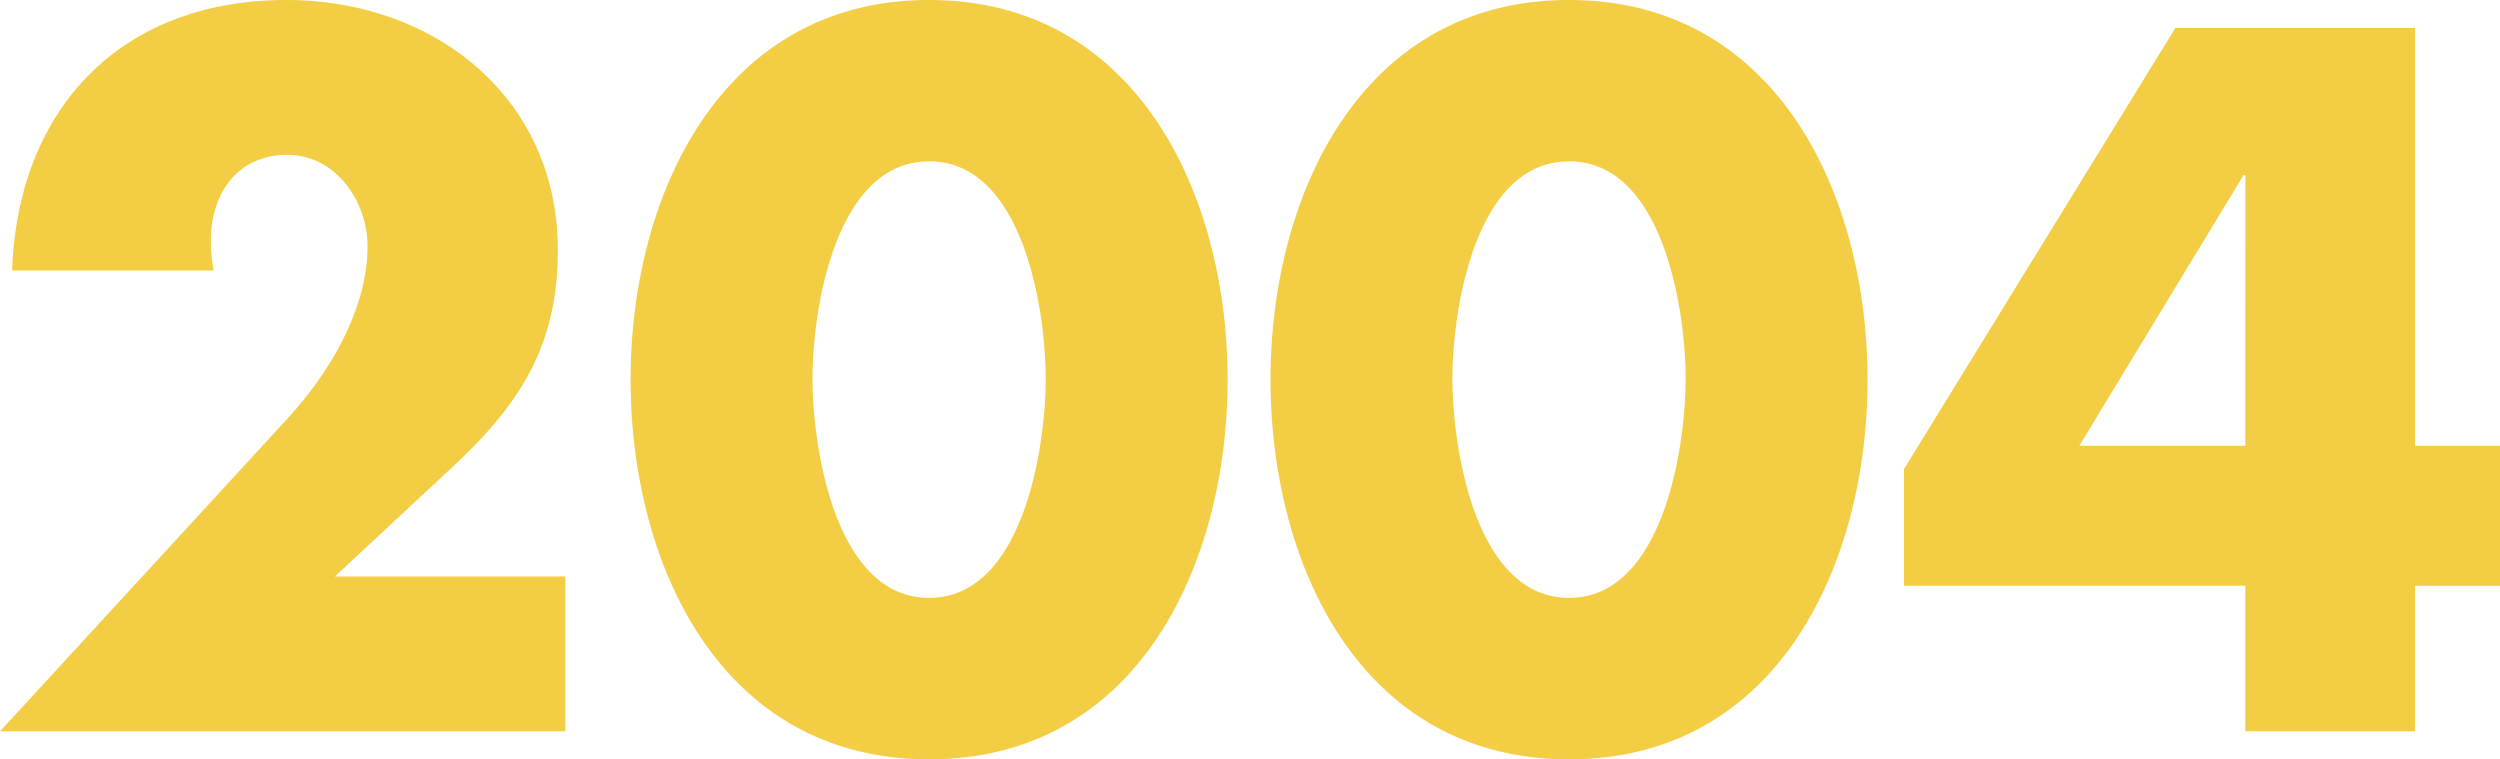 <svg xmlns="http://www.w3.org/2000/svg" width="128.64" height="39.072" viewBox="0 0 128.64 39.072">
  <path id="_2004" data-name="2004" d="M18.816-7.968,24.432-13.2c3.7-3.36,5.856-6.384,5.856-11.568,0-7.872-6.384-12.864-13.968-12.864-8.544,0-13.824,5.616-14.112,13.92H12.576a8.719,8.719,0,0,1-.144-1.536c0-2.448,1.392-4.416,3.936-4.416,2.5,0,4.128,2.4,4.128,4.7,0,3.312-2.016,6.576-4.128,8.88L1.584,0H30.672V-7.968ZM49.392-37.632c-10.752,0-15.36,10.128-15.36,19.536S38.592,1.44,49.392,1.44,64.752-8.688,64.752-18.1,60.144-37.632,49.392-37.632Zm0,8.3c4.848,0,6,7.68,6,11.184s-1.152,11.28-6,11.28-6-7.776-6-11.28S44.544-29.328,49.392-29.328Zm32.928-8.3C71.568-37.632,66.96-27.5,66.96-18.1S71.52,1.44,82.32,1.44,97.68-8.688,97.68-18.1,93.072-37.632,82.32-37.632Zm0,8.3c4.848,0,6,7.68,6,11.184s-1.152,11.28-6,11.28-6-7.776-6-11.28S77.472-29.328,82.32-29.328Zm43.536,14.64v-21.5H113.52l-13.968,22.7v6H117.12V0h8.736V-7.488h4.368v-7.2Zm-8.736,0h-8.544l8.448-13.92h.1Z" transform="translate(-1.584 37.632)" fill="#f3ce44"/>
</svg>
